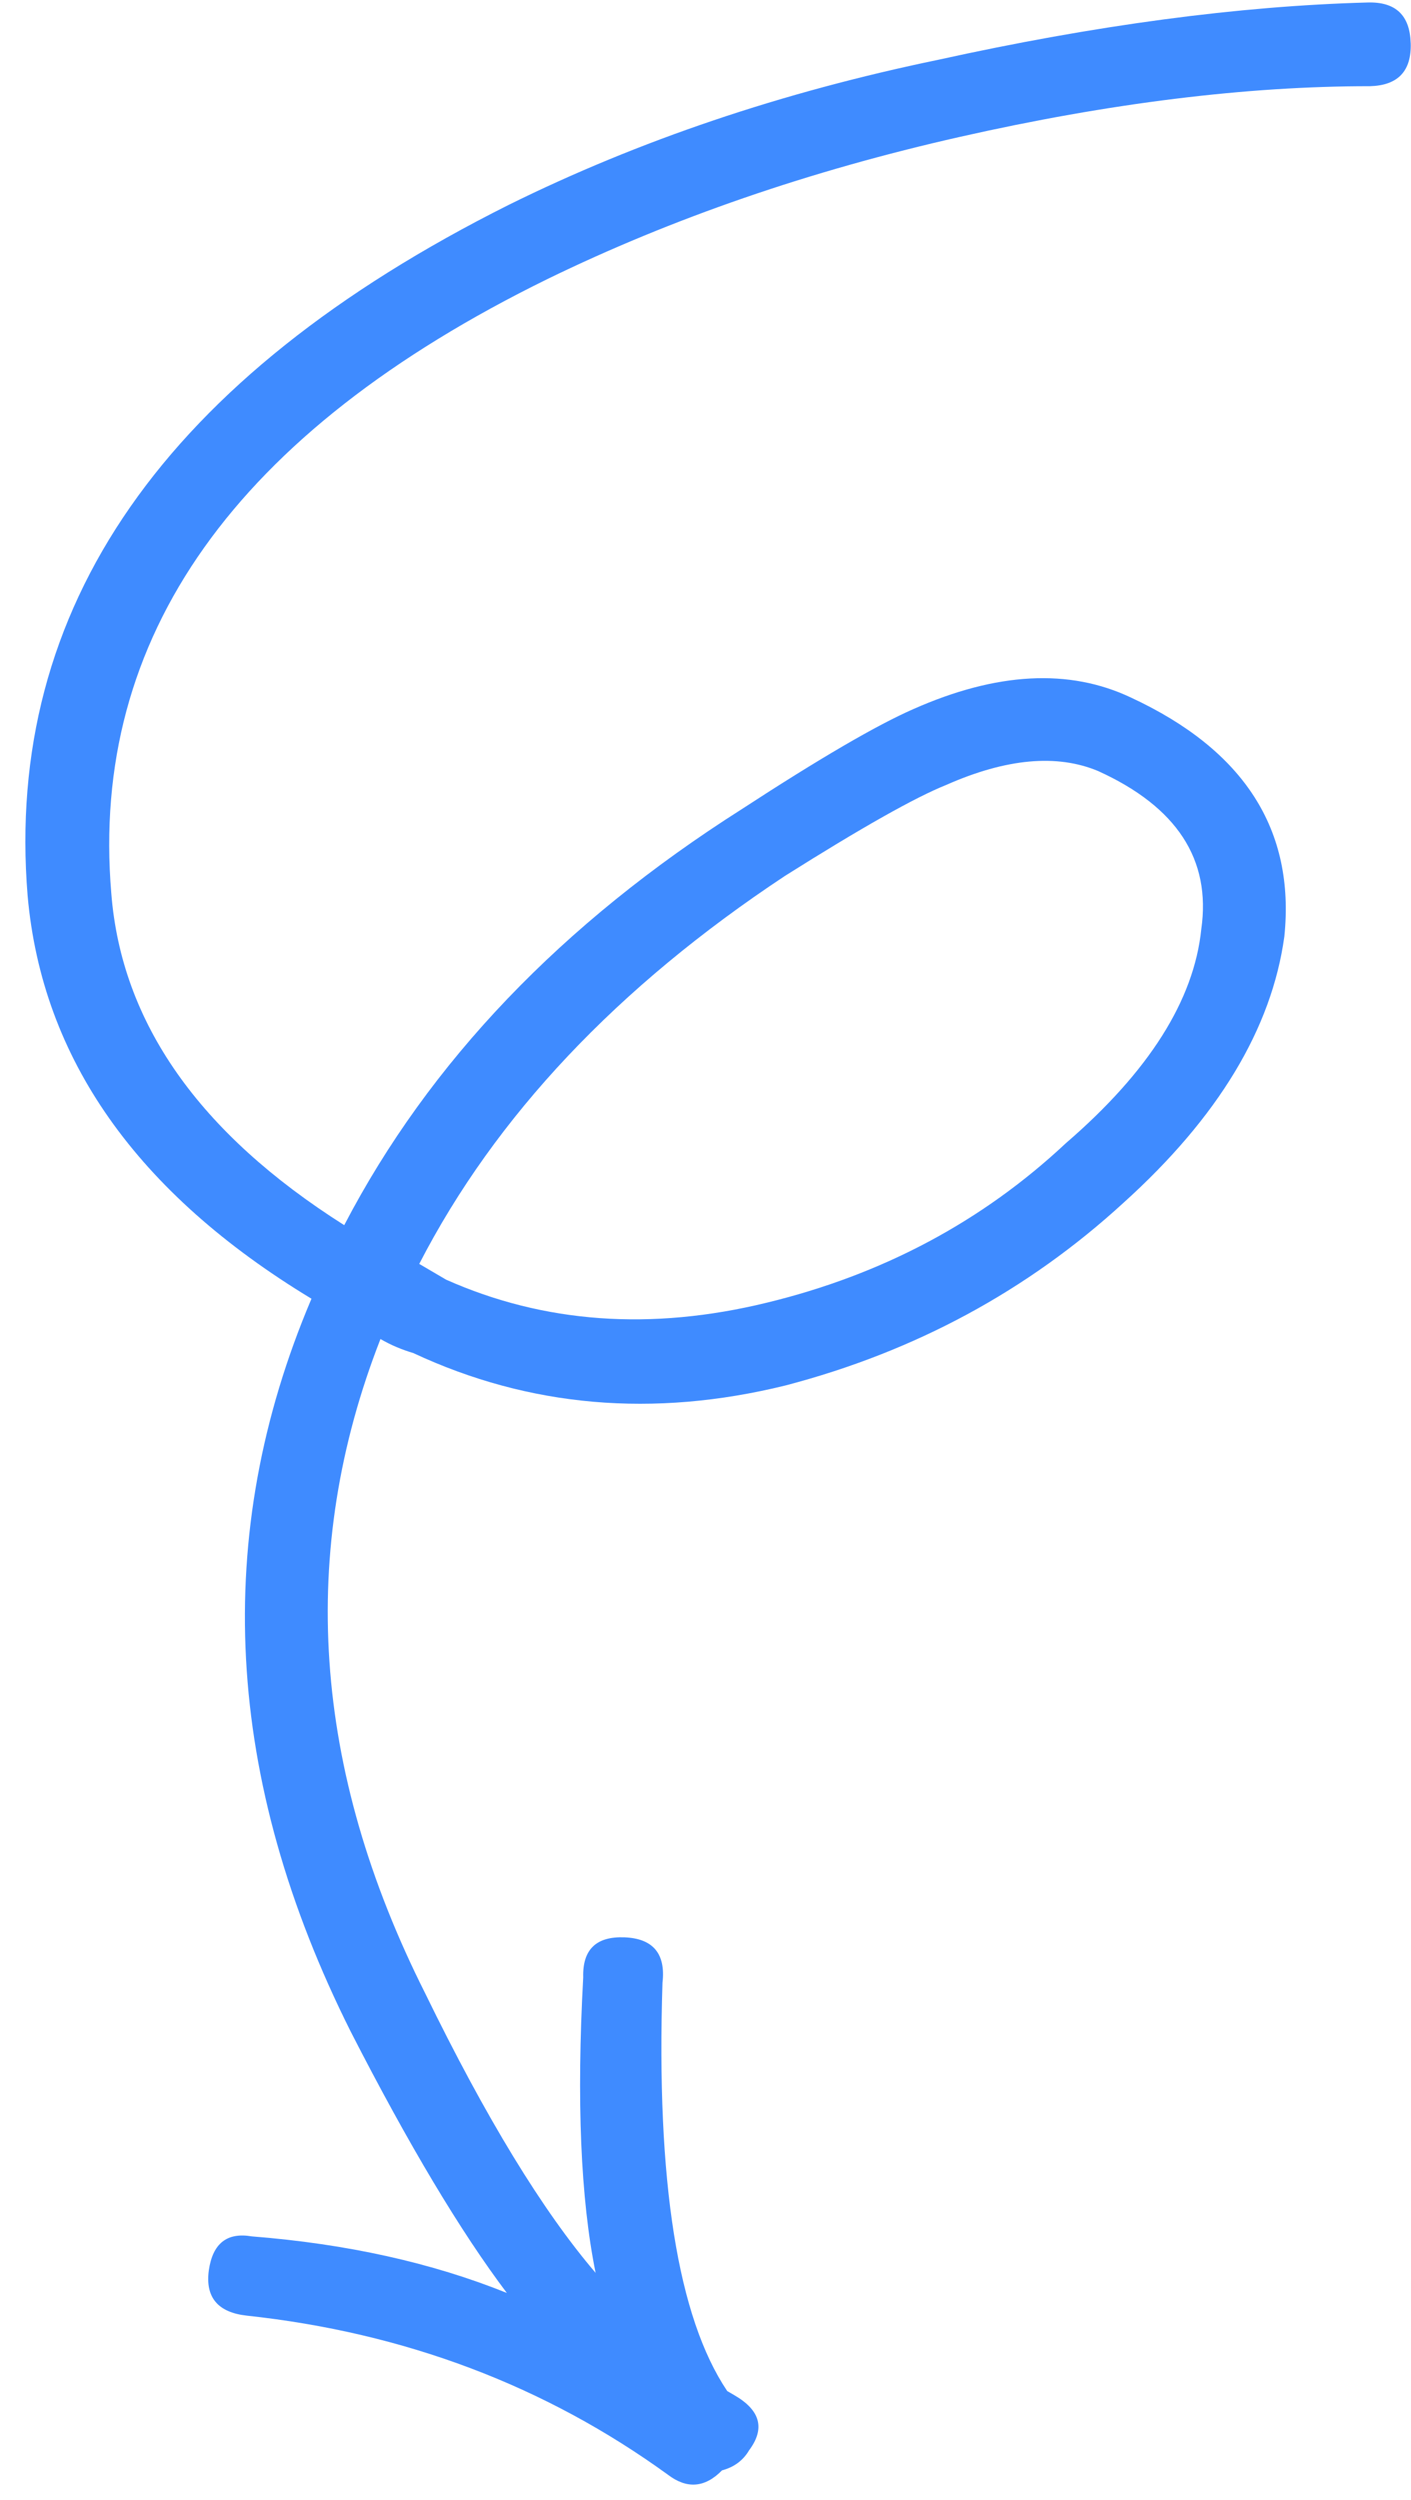 <?xml version="1.0" encoding="UTF-8"?> <svg xmlns="http://www.w3.org/2000/svg" width="48" height="85" viewBox="0 0 48 85" fill="none"> <path d="M47.99 1.467C48.019 2.416 47.56 2.903 46.606 2.931C42.411 2.928 37.76 3.501 32.654 4.654C27.547 5.807 22.873 7.419 18.628 9.485C8 14.697 3.054 21.659 3.786 30.37C4.13 34.769 6.772 38.529 11.71 41.655C14.6 36.111 19.109 31.4 25.226 27.516C27.869 25.794 29.815 24.659 31.068 24.11C33.903 22.853 36.373 22.722 38.472 23.716C42.328 25.504 44.064 28.214 43.691 31.843C43.26 34.972 41.44 37.989 38.222 40.892C34.96 43.882 31.125 45.954 26.713 47.107C22.221 48.21 18.003 47.843 14.062 46.004C13.666 45.887 13.291 45.729 12.943 45.526C10.123 52.738 10.629 60.149 14.457 67.757C16.525 72 18.461 75.172 20.262 77.276C19.751 74.76 19.612 71.413 19.84 67.231C19.813 66.28 20.284 65.829 21.252 65.868C22.217 65.91 22.65 66.426 22.537 67.409C22.32 74.162 23.054 78.79 24.739 81.294L24.998 81.445C25.87 81.955 26.031 82.574 25.485 83.306C25.282 83.652 24.974 83.881 24.562 83.991C23.982 84.583 23.369 84.631 22.724 84.141C18.547 81.113 13.768 79.31 8.392 78.73C7.409 78.62 6.98 78.106 7.104 77.191C7.235 76.275 7.722 75.89 8.569 76.036C11.804 76.291 14.692 76.932 17.242 77.959C15.664 75.868 13.897 72.911 11.935 69.082C7.627 60.495 7.183 52.187 10.596 44.156C4.651 40.559 1.433 35.995 0.94 30.458C0.14 20.658 5.598 12.827 17.307 6.965C21.739 4.774 26.607 3.132 31.912 2.034C37.272 0.853 42.141 0.203 46.524 0.085C47.477 0.057 47.962 0.517 47.989 1.467L47.99 1.467ZM15.176 43.508C18.508 44.989 22.147 45.252 26.088 44.29C30.033 43.333 33.421 41.525 36.259 38.868C39.081 36.435 40.618 34.01 40.866 31.59C41.203 29.221 40.035 27.433 37.361 26.217C35.956 25.628 34.23 25.785 32.185 26.689C31.122 27.116 29.294 28.148 26.704 29.78C20.999 33.555 16.85 37.954 14.262 42.972L15.176 43.508Z" fill="#3F8BFF"></path> </svg> 